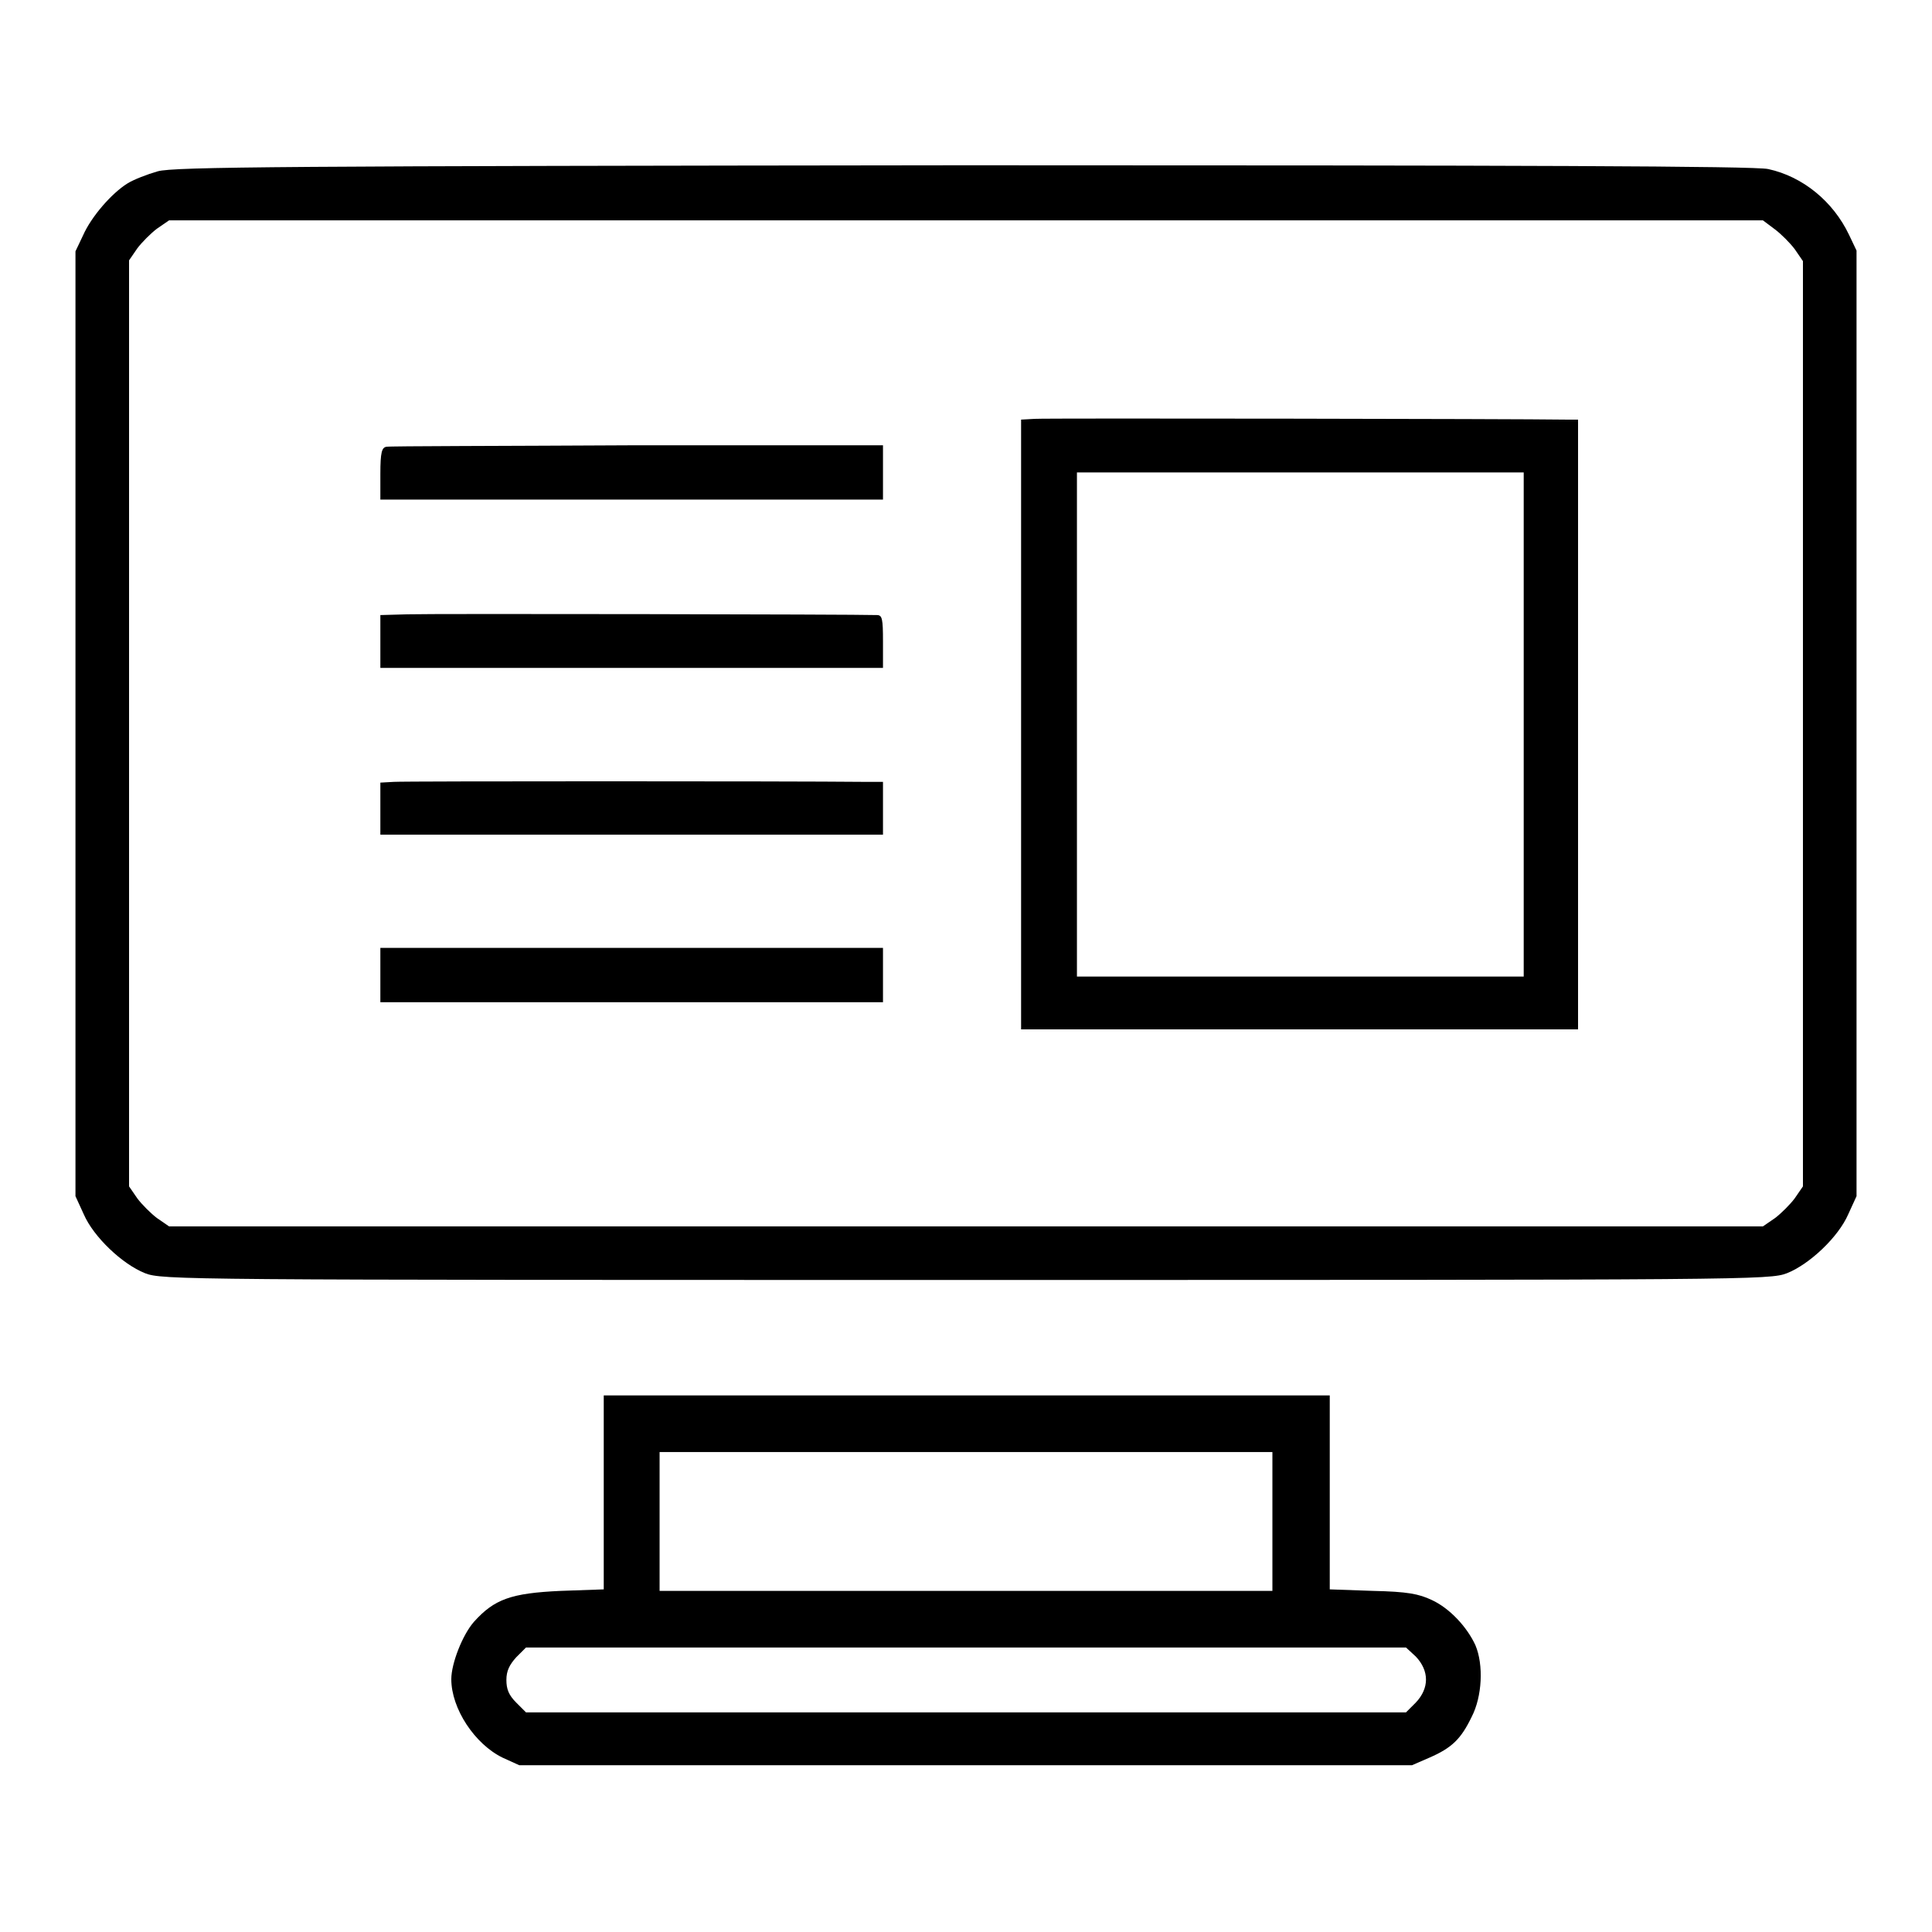 <?xml version="1.0" encoding="utf-8"?>
<!-- Svg Vector Icons : http://www.onlinewebfonts.com/icon -->
<!DOCTYPE svg PUBLIC "-//W3C//DTD SVG 1.1//EN" "http://www.w3.org/Graphics/SVG/1.1/DTD/svg11.dtd">
<svg version="1.1" xmlns="http://www.w3.org/2000/svg" xmlns:xlink="http://www.w3.org/1999/xlink" x="0px" y="0px" viewBox="0 0 256 256" enable-background="new 0 0 256 256" xml:space="preserve">
<g><g><g><path fill="#000000" d="M20.9,22.7c-1.4,0.4-3.2,1.1-4,1.6c-2.1,1.3-4.8,4.4-5.9,6.9l-1,2.1v62.6v62.6l1.1,2.4c1.3,3,5.1,6.6,8.1,7.8c2.3,0.9,4.8,0.9,108.8,0.9c104,0,106.5,0,108.8-0.9c3-1.2,6.8-4.8,8.1-7.8l1.1-2.4V95.8V33.2l-1-2.1c-2.1-4.4-6.1-7.7-10.7-8.7c-1.8-0.4-32.6-0.5-106.7-0.5C37.9,22,23,22.1,20.9,22.7z M235.2,30.4c0.8,0.6,2,1.8,2.6,2.6l1.1,1.6v61.3v61.3l-1.1,1.6c-0.6,0.8-1.8,2-2.6,2.6l-1.6,1.1H128H22.4l-1.6-1.1c-0.8-0.6-2-1.8-2.6-2.6l-1.1-1.6V95.8V34.5l1.1-1.6c0.6-0.8,1.8-2,2.6-2.6l1.6-1.1H128h105.6L235.2,30.4z"/><path fill="#000000" d="M137.1,55.5l-1.8,0.1v40.4v40.4h36.9h36.9V96V55.6l-1.7,0C201.3,55.5,138.5,55.4,137.1,55.5z M201.9,96v33.4l-29.6,0h-29.6V96V62.6h29.6h29.6V96z"/><path fill="#000000" d="M51.2,59.2c-0.6,0.1-0.8,0.7-0.8,3.6v3.4h33.3h33.3v-3.6v-3.6H84.5C66.6,59.1,51.6,59.1,51.2,59.2z"/><path fill="#000000" d="M54,81.4l-3.6,0.1V85v3.5h33.3h33.3V85c0-3-0.1-3.5-0.8-3.5C113.4,81.4,56.9,81.3,54,81.4z"/><path fill="#000000" d="M52.2,103.6l-1.8,0.1v3.5v3.4h33.3h33.3v-3.5v-3.5l-2.6,0C104.5,103.5,53.6,103.5,52.2,103.6z"/><path fill="#000000" d="M50.4,129.2v3.6h33.3h33.3v-3.6v-3.6H83.7H50.4V129.2z"/><path fill="#000000" d="M80,197.8v12.8l-5.7,0.2c-6.6,0.3-8.8,1.1-11.5,4.1c-1.5,1.7-3,5.5-3,7.6c0,3.9,3.1,8.6,6.8,10.4l2.2,1l59.1,0h59.2l2.3-1c3-1.3,4.2-2.5,5.6-5.4c1.4-2.7,1.6-6.9,0.5-9.5c-1.1-2.4-3.4-4.9-5.8-6c-1.7-0.8-3.2-1.1-7.8-1.2l-5.7-0.2v-12.8v-12.9h-48H80V197.8z M168.6,201.6v9.2H128H87.4v-9.2v-9.2H128h40.6V201.6z M187.6,219.5c1.8,1.9,1.8,4.2,0,6.1l-1.3,1.3H128H69.7l-1.3-1.3c-1-1-1.3-1.8-1.3-3c0-1.2,0.4-2,1.3-3l1.3-1.3H128h58.3L187.6,219.5z"/></g></g></g>
</svg>